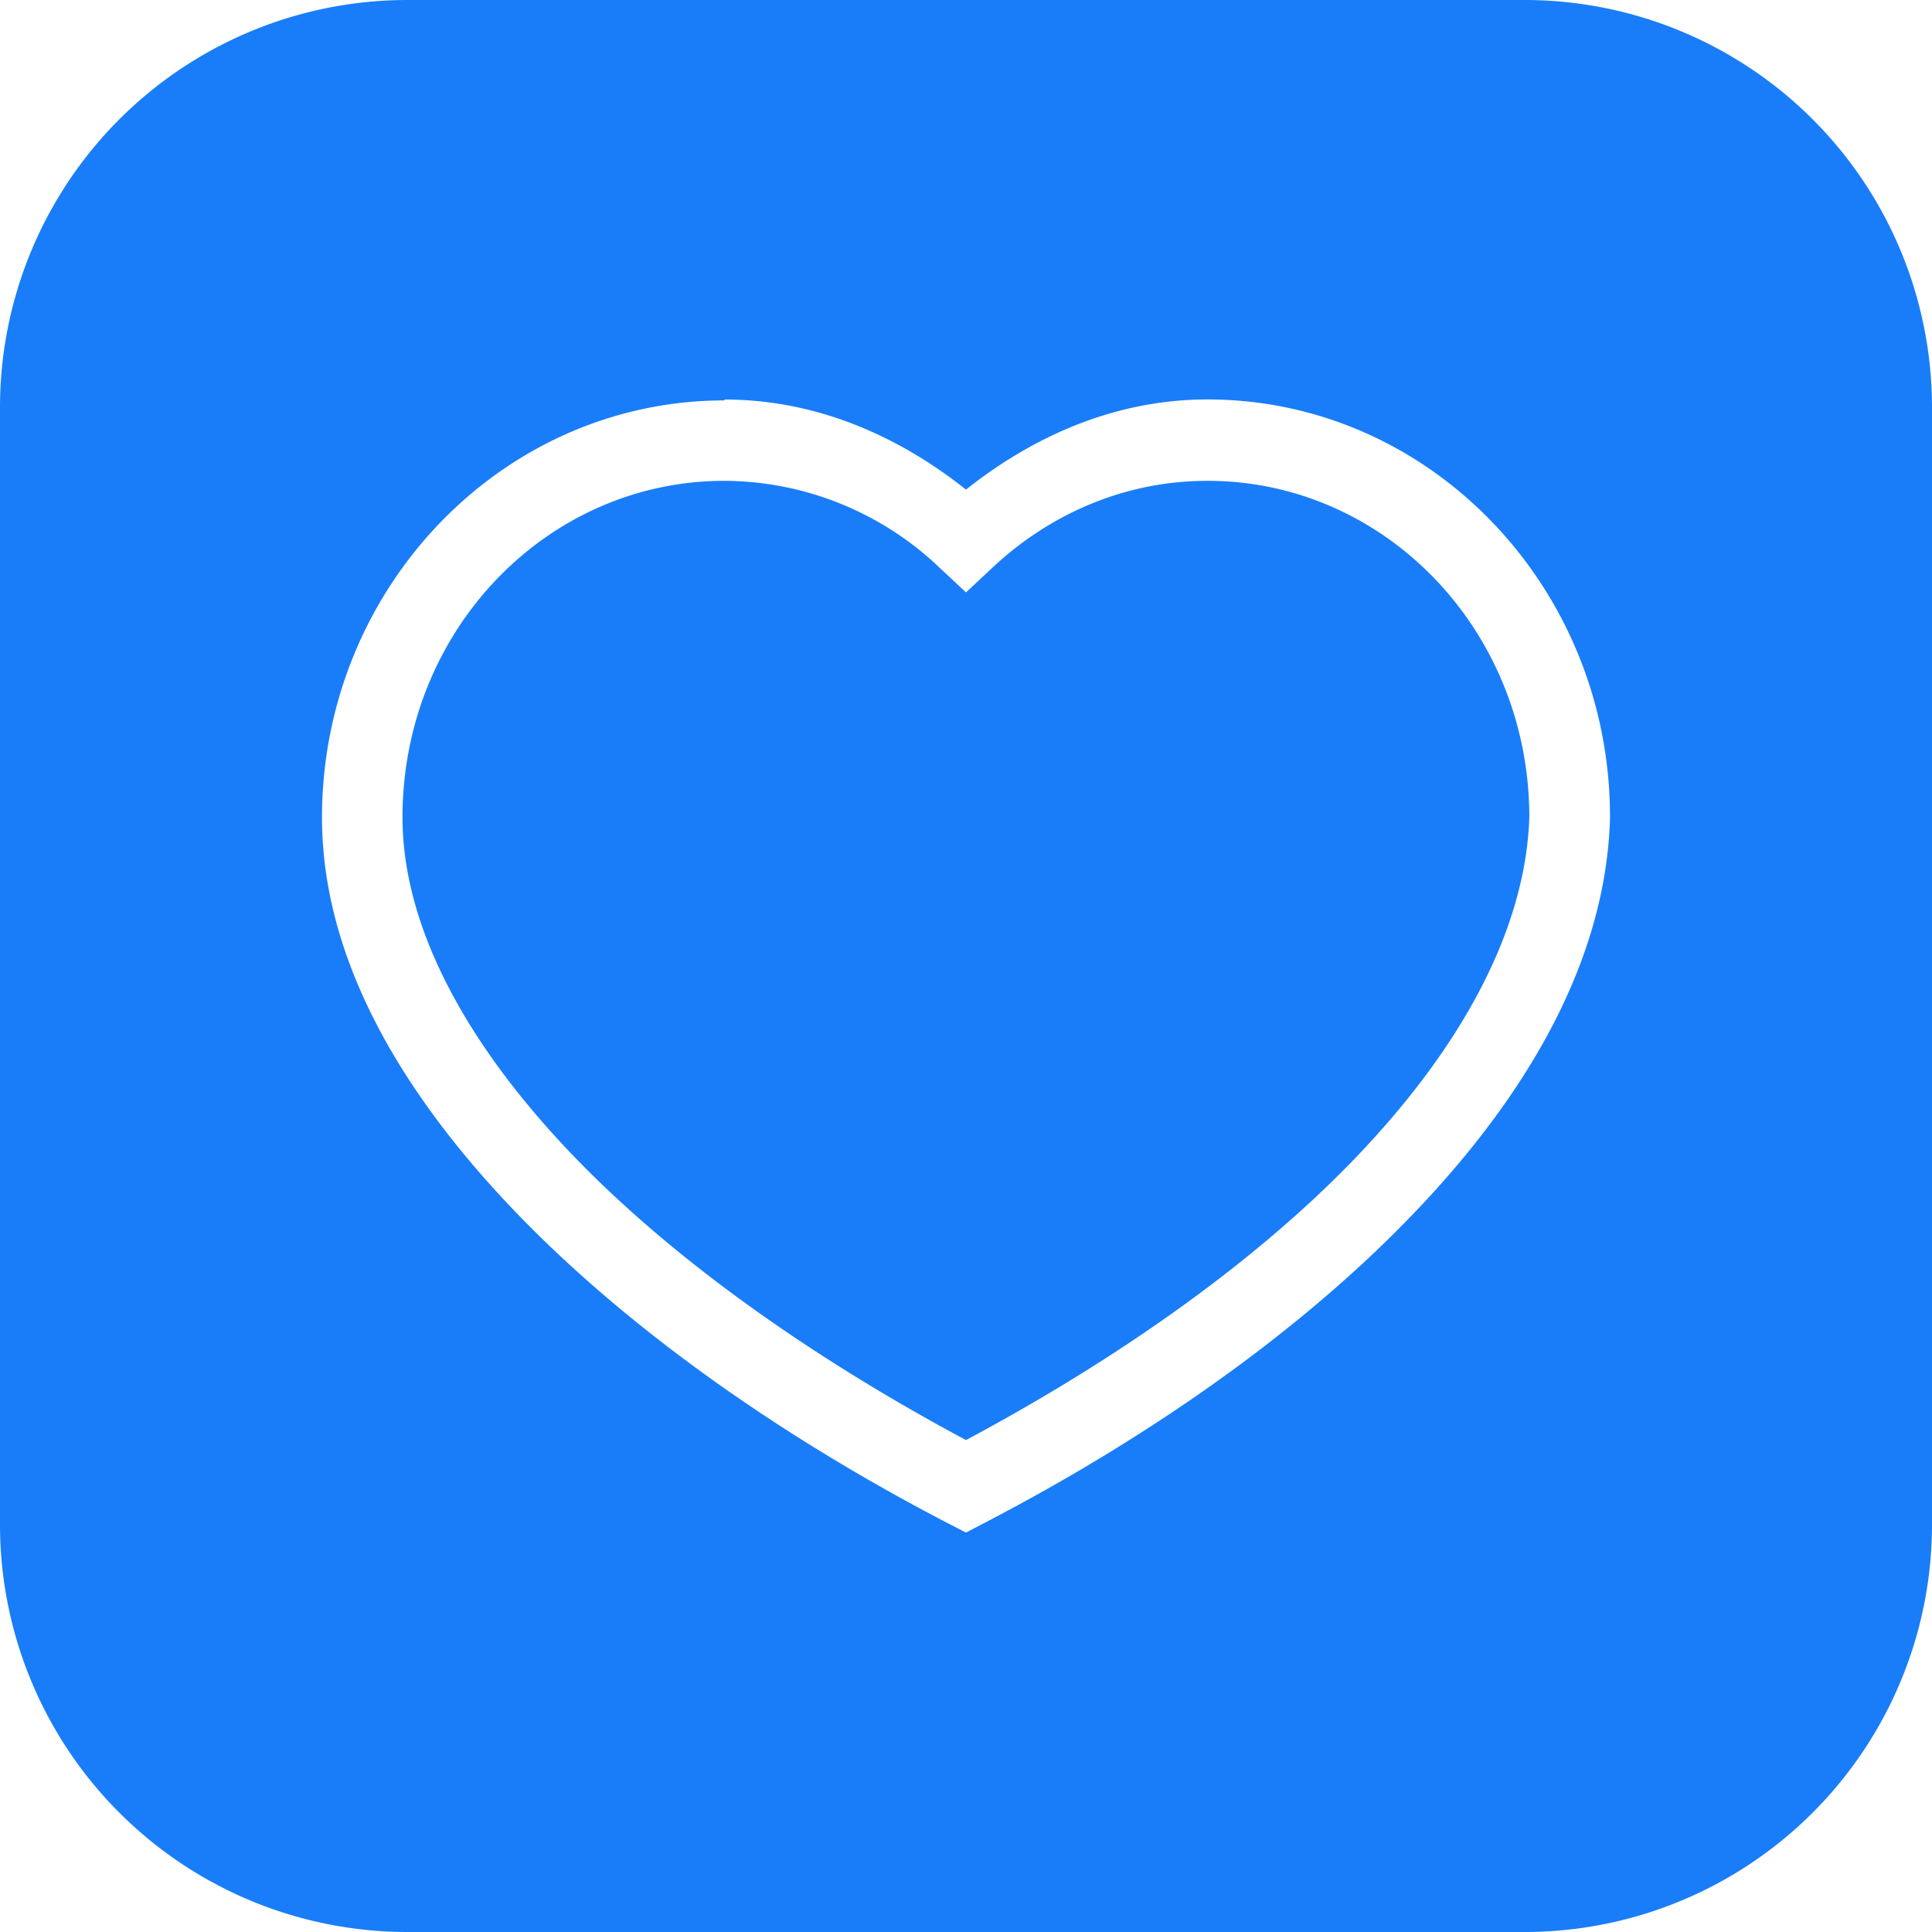 <svg xmlns="http://www.w3.org/2000/svg" viewBox="0 0 24 24" id="Parenting"><path d="M5.072 0A5.061 5.061 0 0 0 0 5.072v13.856A5.061 5.061 0 0 0 5.072 24h13.856A5.061 5.061 0 0 0 24 18.928V5.072A5.061 5.061 0 0 0 18.928 0H5.072zM9 4.963c1.142 0 2.161.453 3 1.119.839-.666 1.858-1.12 3-1.12 2.766 0 5 2.338 5 5.183v.023c-.051 1.747-1.008 3.41-2.424 4.89-1.415 1.482-3.307 2.8-5.346 3.86l-.23.12-.23-.118c-2.04-1.06-3.954-2.392-5.381-3.88C4.962 13.55 4 11.887 4 10.155c0-2.844 2.234-5.181 5-5.181v-.012zm0 1.01c-2.204 0-4 1.856-4 4.181 0 1.354.788 2.812 2.111 4.192 1.269 1.323 3.02 2.544 4.889 3.543 1.868-.998 3.596-2.206 4.854-3.522 1.31-1.37 2.101-2.828 2.144-4.222-.005-2.32-1.797-4.172-3.998-4.172-1.02 0-1.949.406-2.66 1.068l-.34.318-.34-.318A3.892 3.892 0 0 0 9 5.973z" fill="#197df9" class="color000000 svgShape"></path></svg>